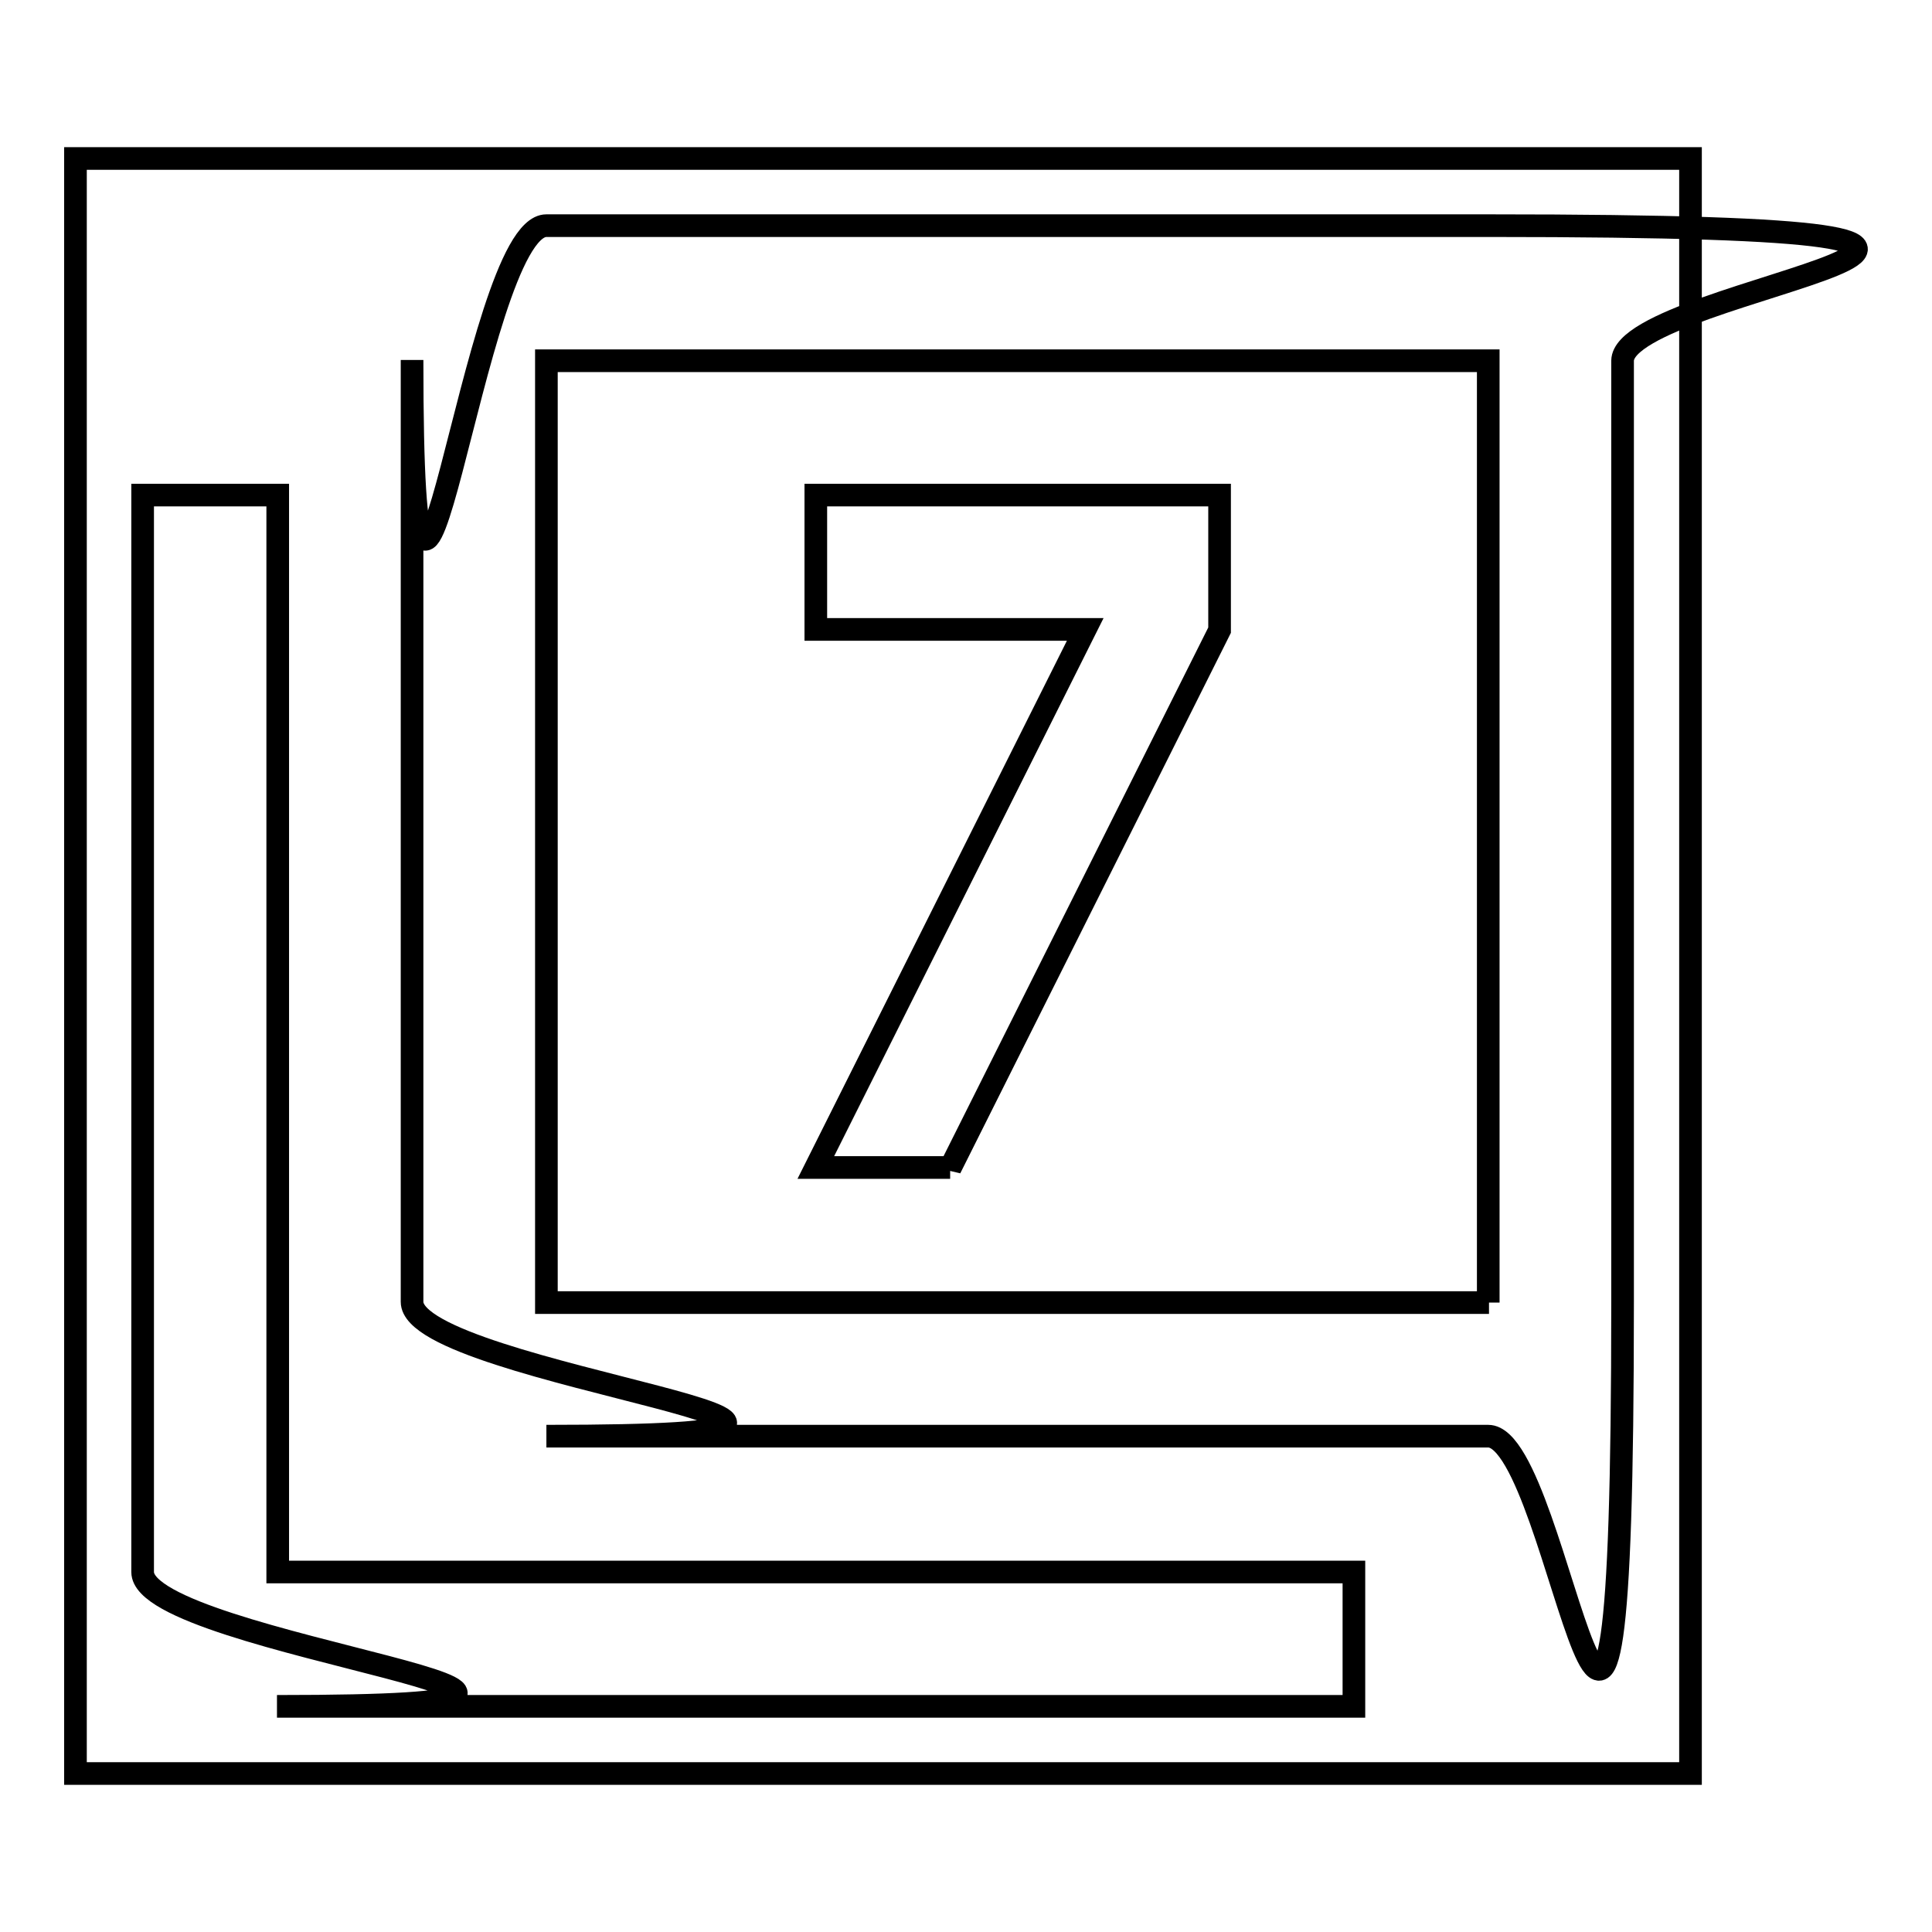 <?xml version="1.0" encoding="utf-8"?>
<!-- Svg Vector Icons : http://www.onlinewebfonts.com/icon -->
<!DOCTYPE svg PUBLIC "-//W3C//DTD SVG 1.1//EN" "http://www.w3.org/Graphics/SVG/1.1/DTD/svg11.dtd">
<svg version="1.1" xmlns="http://www.w3.org/2000/svg" xmlns:xlink="http://www.w3.org/1999/xlink" x="0px" y="0px" viewBox="0 0 256 256" enable-background="new 0 0 256 256" xml:space="preserve">
<g><g><path stroke-width="3" fill-opacity="0" stroke="#000000"  d="M10,21h214v214H10V21z"/><path stroke-width="3" fill-opacity="0" stroke="#000000"  d="M36.8,65.6H18.9v142.7c0,9.8,80.2,17.8,17.8,17.8h142.7v-17.8H36.8V65.6z M197.3,29.9H72.4c-9.8,0-17.8,80.2-17.8,17.8v124.8c0,9.8,80.2,17.8,17.8,17.8h124.8c9.8,0,17.8,80.2,17.8-17.8V47.8C215.1,37.9,295.3,29.9,197.3,29.9L197.3,29.9z M197.3,172.6H72.4V47.8h124.8V172.6L197.3,172.6z M125.9,154.8l35.7-71.3V65.6h-53.5v17.8h35.7l-35.7,71.3H125.9z"/></g></g>
</svg>